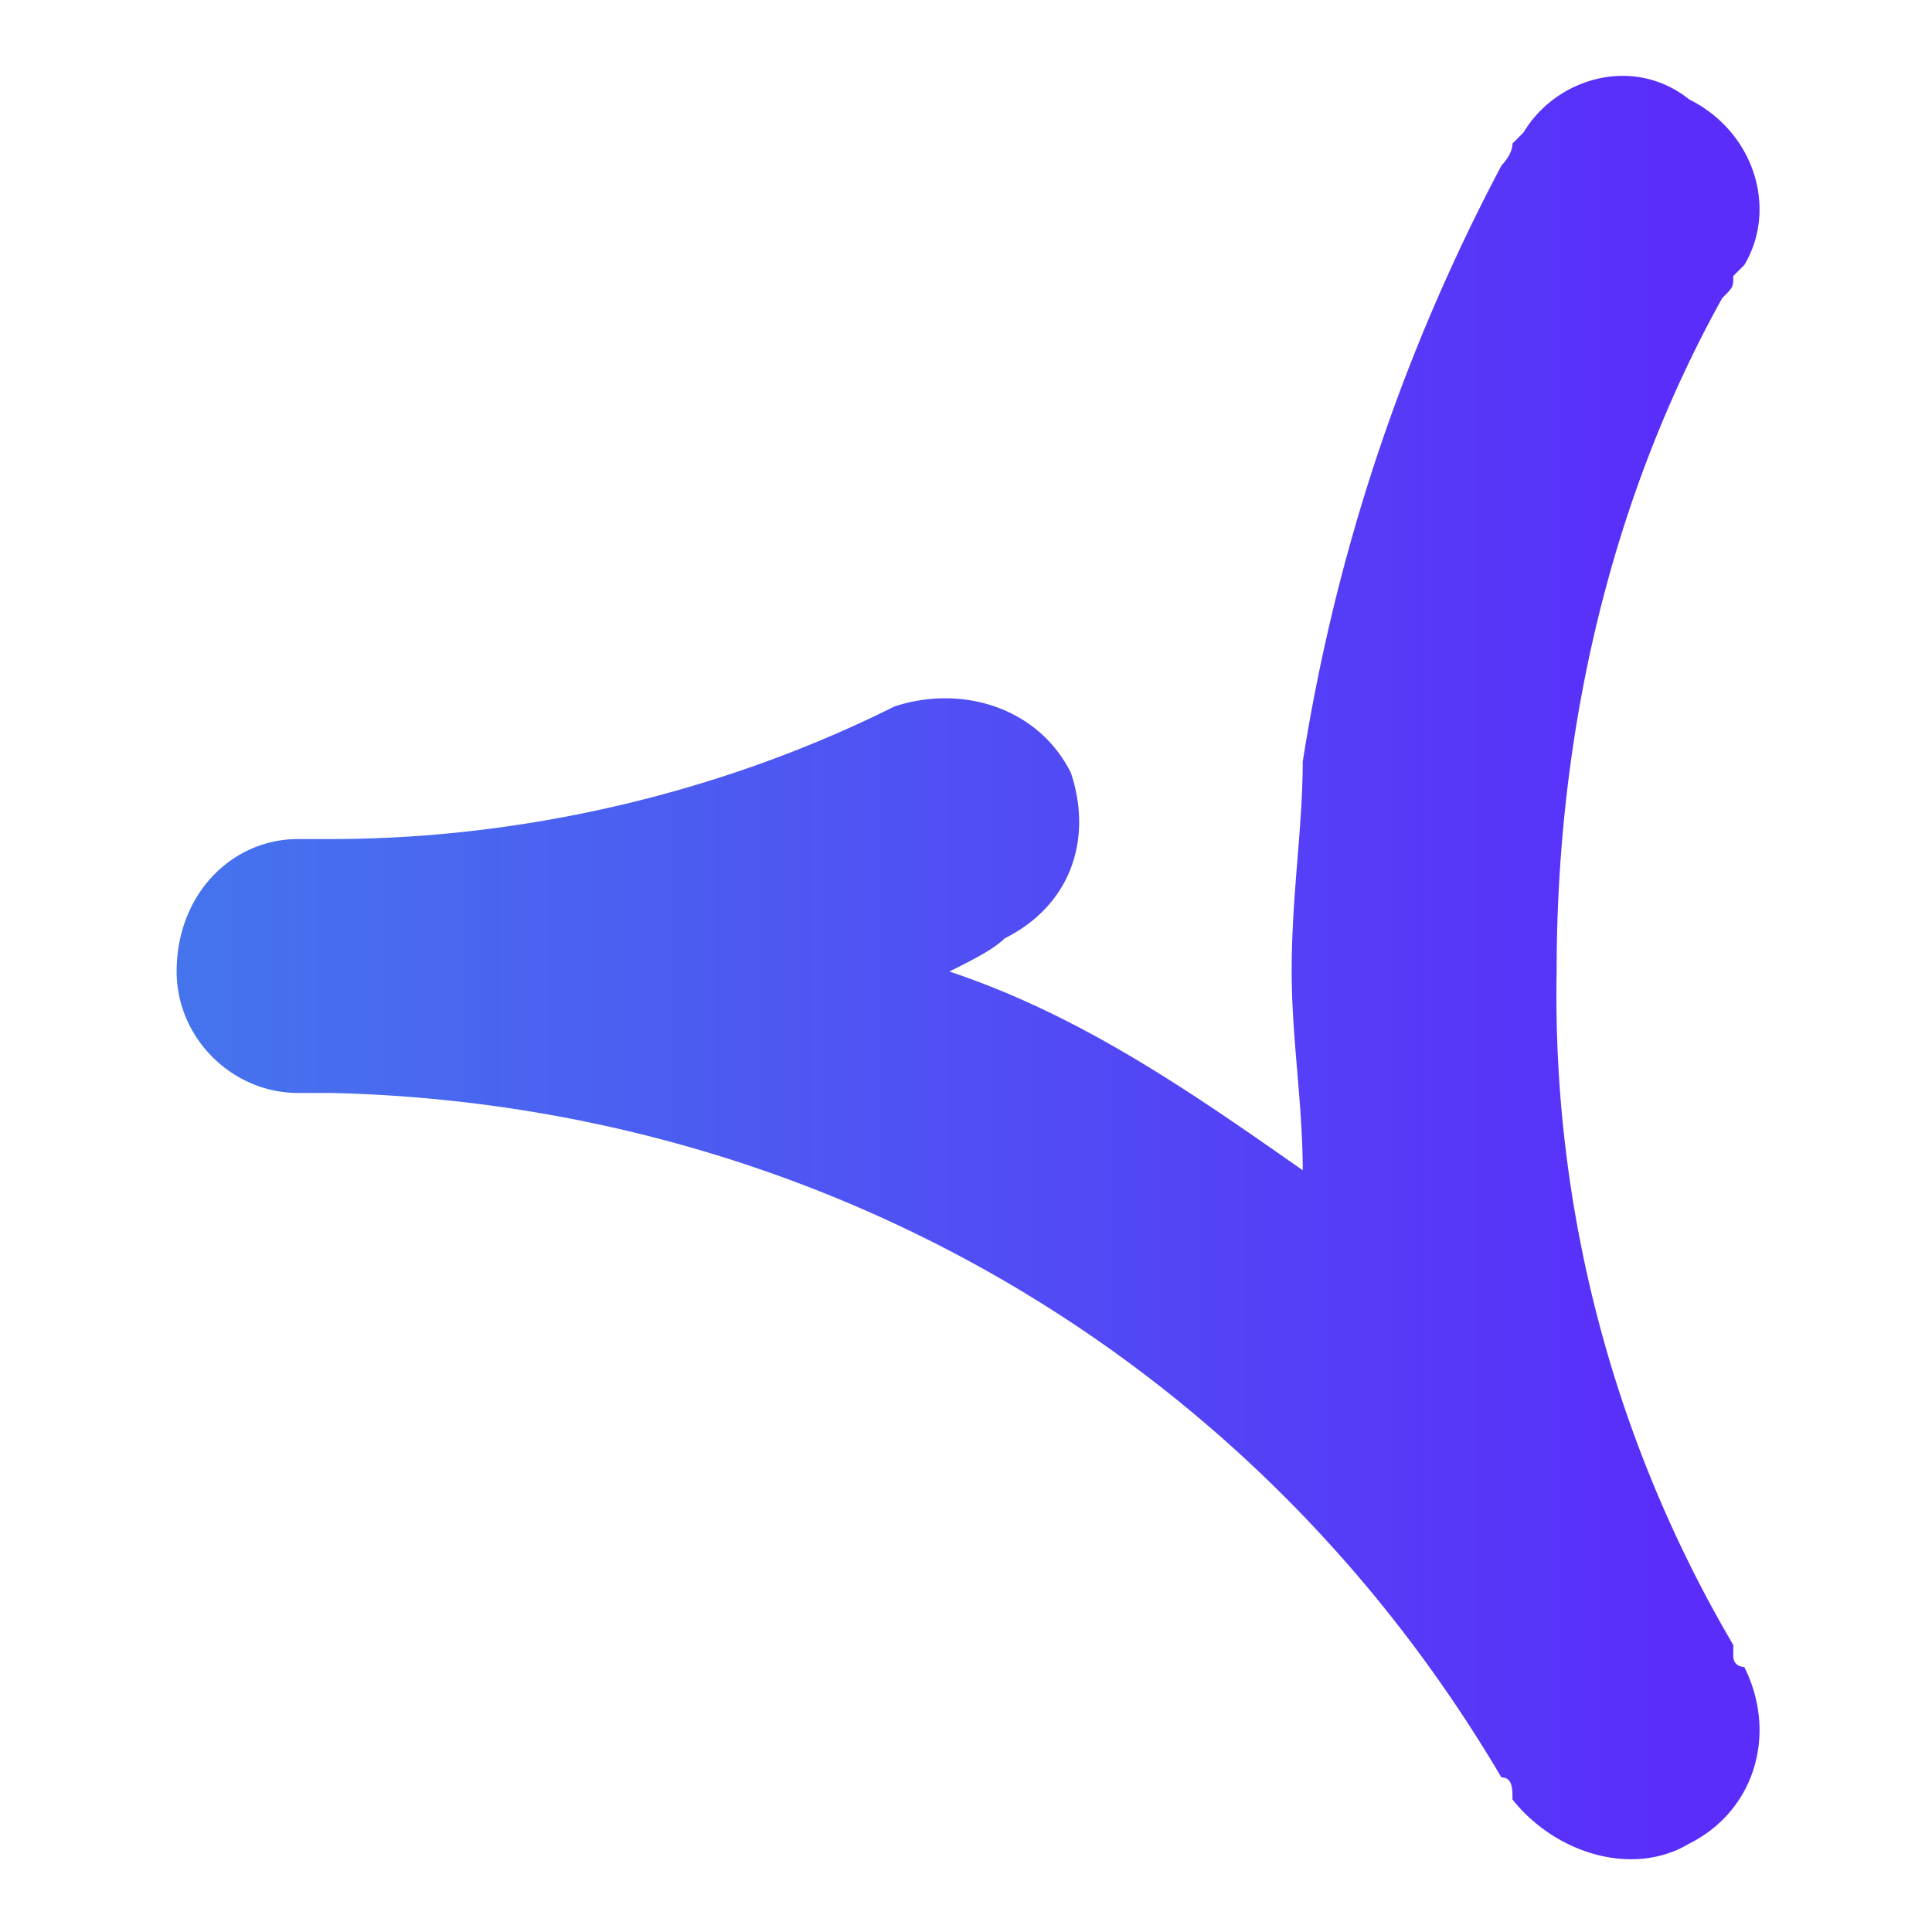 <svg xmlns="http://www.w3.org/2000/svg" xml:space="preserve" width="16" height="16" style="shape-rendering:geometricPrecision;text-rendering:geometricPrecision;image-rendering:optimizeQuality;fill-rule:evenodd;clip-rule:evenodd" viewBox="0 0 1.75 1.75"><defs><linearGradient id="a" x1=".16" x2="1.52" y1=".88" y2=".88" gradientUnits="userSpaceOnUse"><stop offset="0" style="stop-opacity:1;stop-color:#4574ed"/><stop offset="1" style="stop-opacity:1;stop-color:#5a2dfa"/></linearGradient></defs><path d="M0 0h1.75v1.75H0z" style="fill:none"/><path d="M.81.64C.65.72.47.76.3.76H.27C.21.76.16.81.16.88c0 .06.05.11.11.11H.3c.43.01.83.23 1.06.62.01 0 .01.01.01.02.04.05.11.07.16.04.06-.03.08-.1.05-.16 0 0-.01 0-.01-.01v-.01a1.16 1.16 0 0 1-.16-.61c0-.22.05-.43.15-.61.01-.01.01-.01.01-.02l.01-.01c.03-.05.01-.12-.05-.15-.05-.04-.12-.02-.15.03l-.01.01c0 .01-.01.02-.01.02-.09.17-.15.35-.18.54 0 .06-.01.12-.01.19 0 .06.01.12.01.18C1.08.99.98.92.86.88.88.87.9.86.91.85.97.82.99.76.97.7.94.64.87.62.81.64z" style="fill:url(#a)"/></svg>